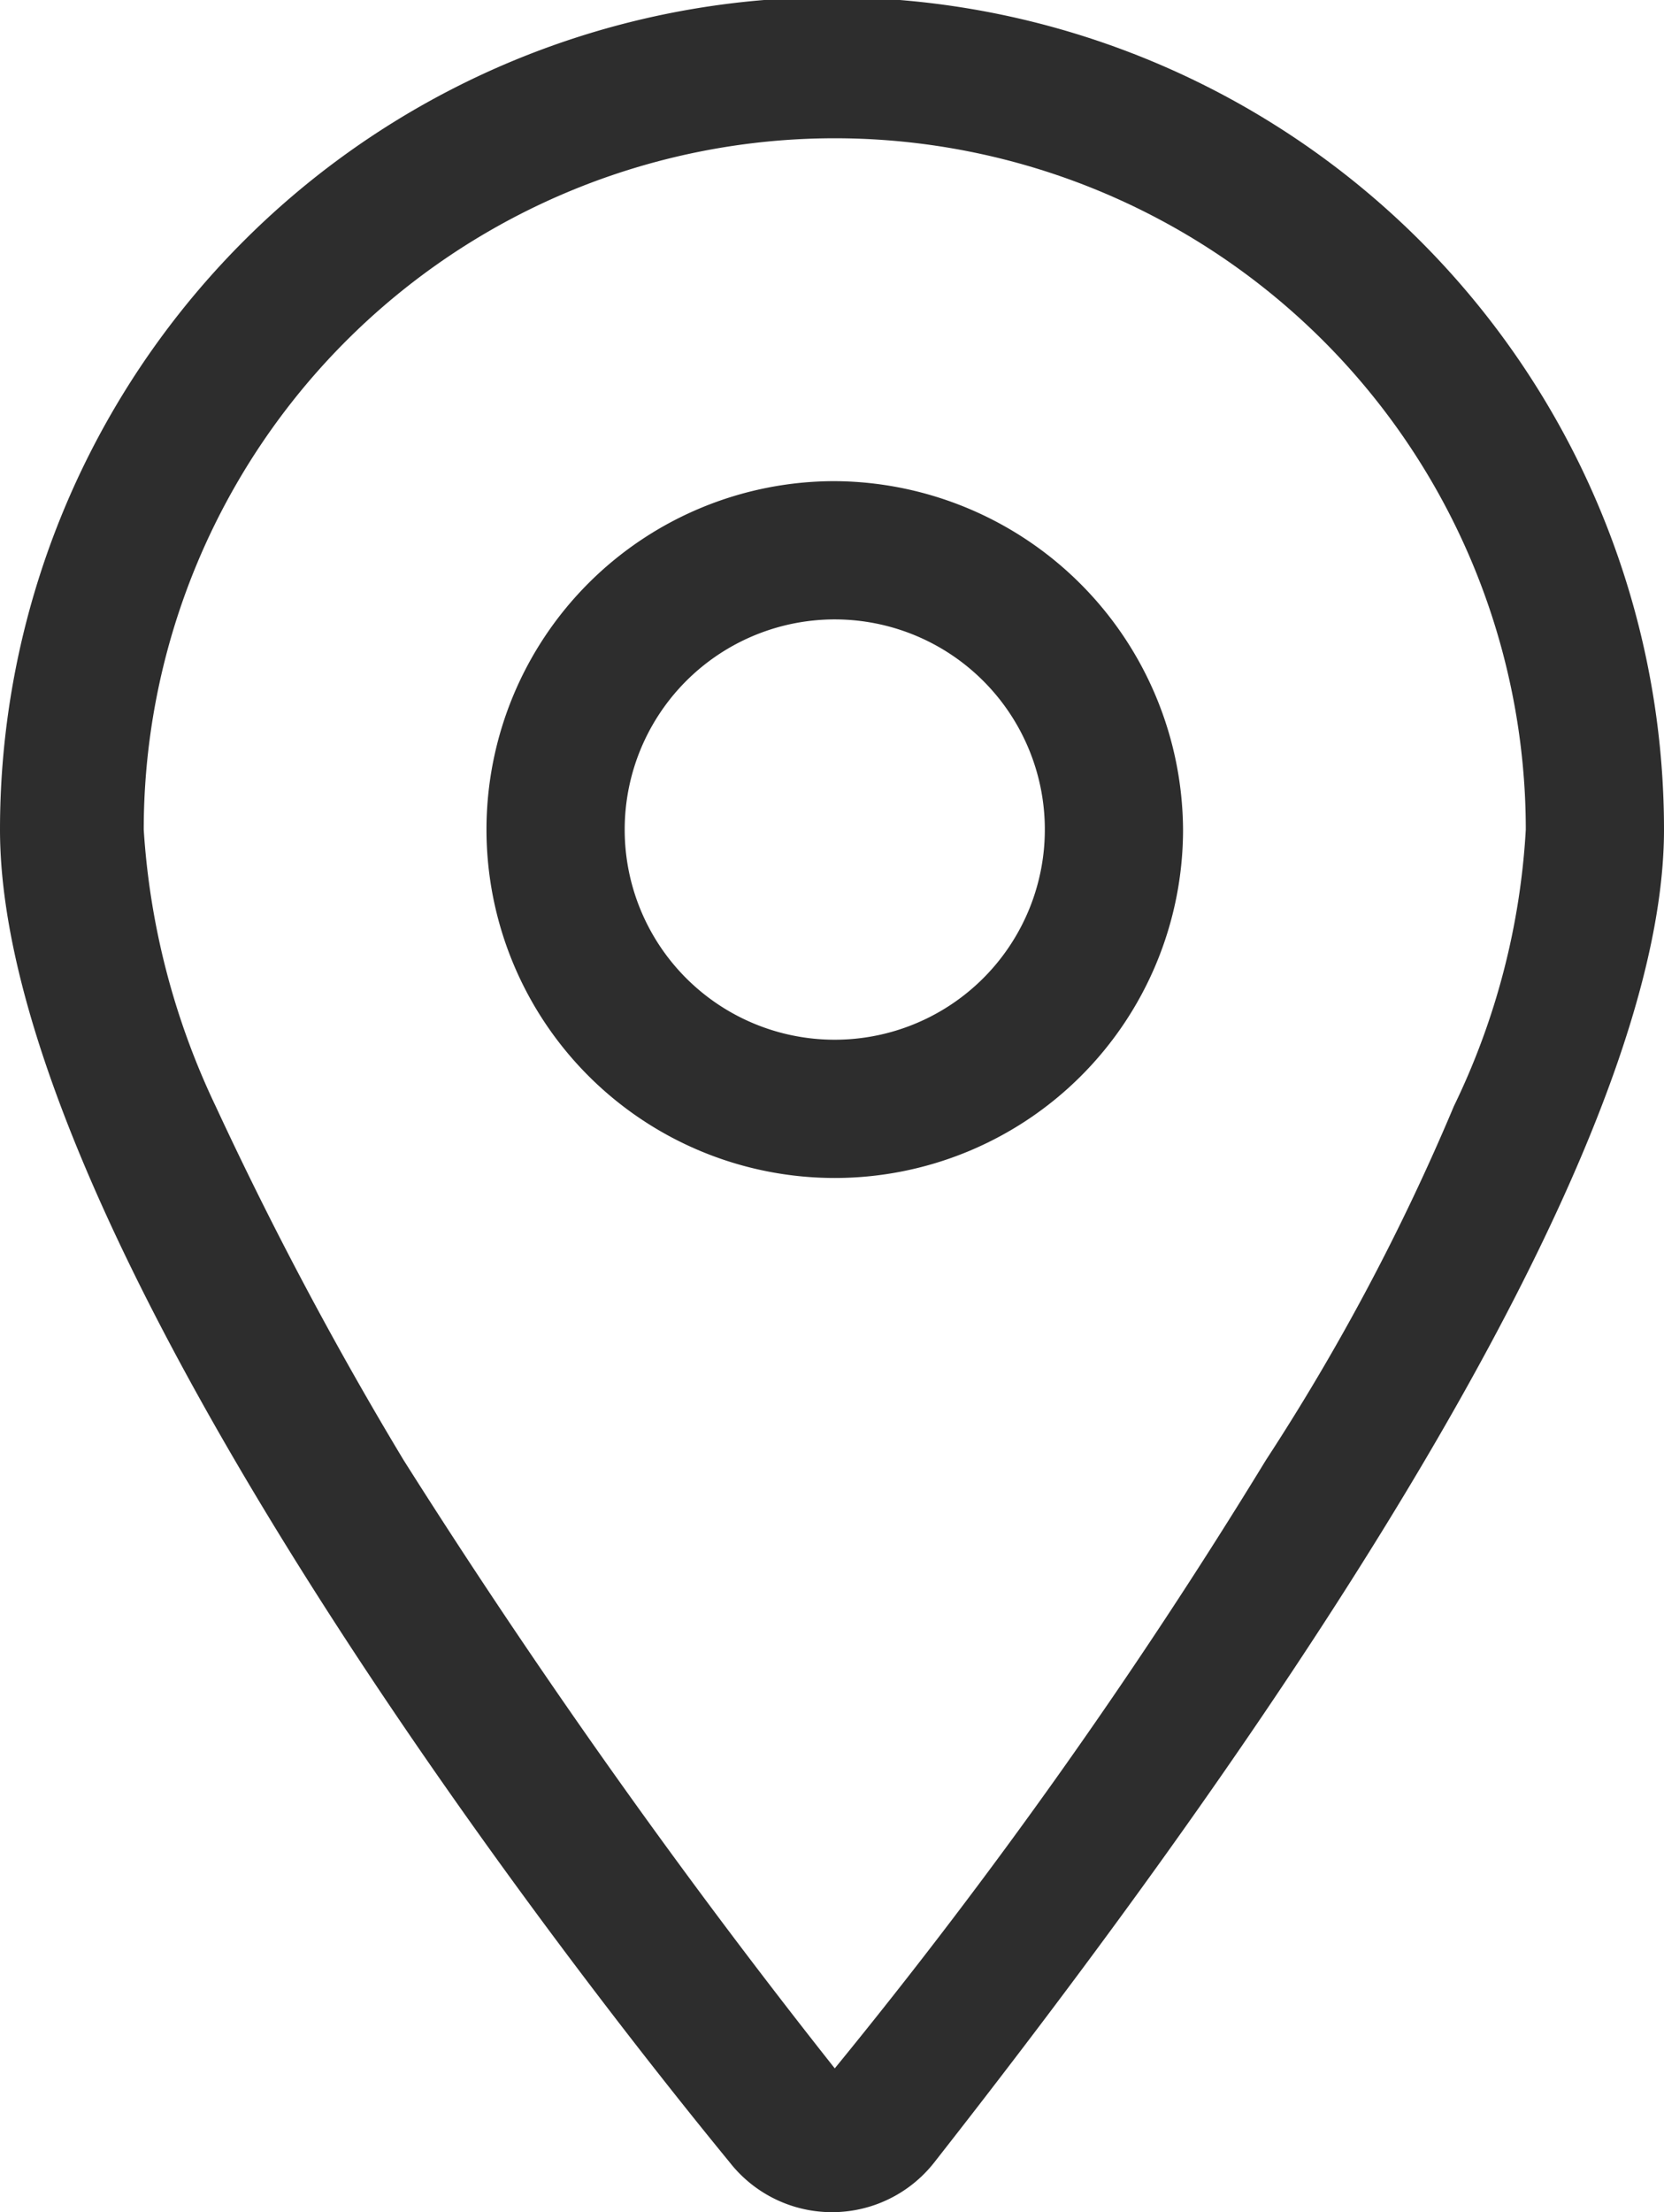 <svg id="Layer_1" data-name="Layer 1" xmlns="http://www.w3.org/2000/svg" width="30.1" height="40" viewBox="0 0 30.1 40"><defs><style>.cls-1{fill:#2d2d2d;}</style></defs><title>Icon-Location</title><path id="FA:_location-dot" data-name="FA: location-dot" class="cls-1" d="M21.4,15a6.3,6.3,0,1,1-6.3-6.3A6.338,6.338,0,0,1,21.4,15Zm-6.3,3.8A3.8,3.8,0,1,0,11.3,15,3.798,3.798,0,0,0,15.1,18.8Zm15-3.8c0,6.8-9.2,19-13.2,24.1a2.351,2.351,0,0,1-3.7,0C9.1,34.1,0,21.9,0,15a15.05,15.05,0,0,1,30.1,0ZM15.1,2.5A12.505,12.505,0,0,0,2.6,15a13.579,13.579,0,0,0,1.3,5,67.438,67.438,0,0,0,3.4,6.4,127.612,127.612,0,0,0,7.8,11,98.445,98.445,0,0,0,7.8-11A40.141,40.141,0,0,0,26.3,20a13.134,13.134,0,0,0,1.3-5A12.505,12.505,0,0,0,15.1,2.5Z"/></svg>
